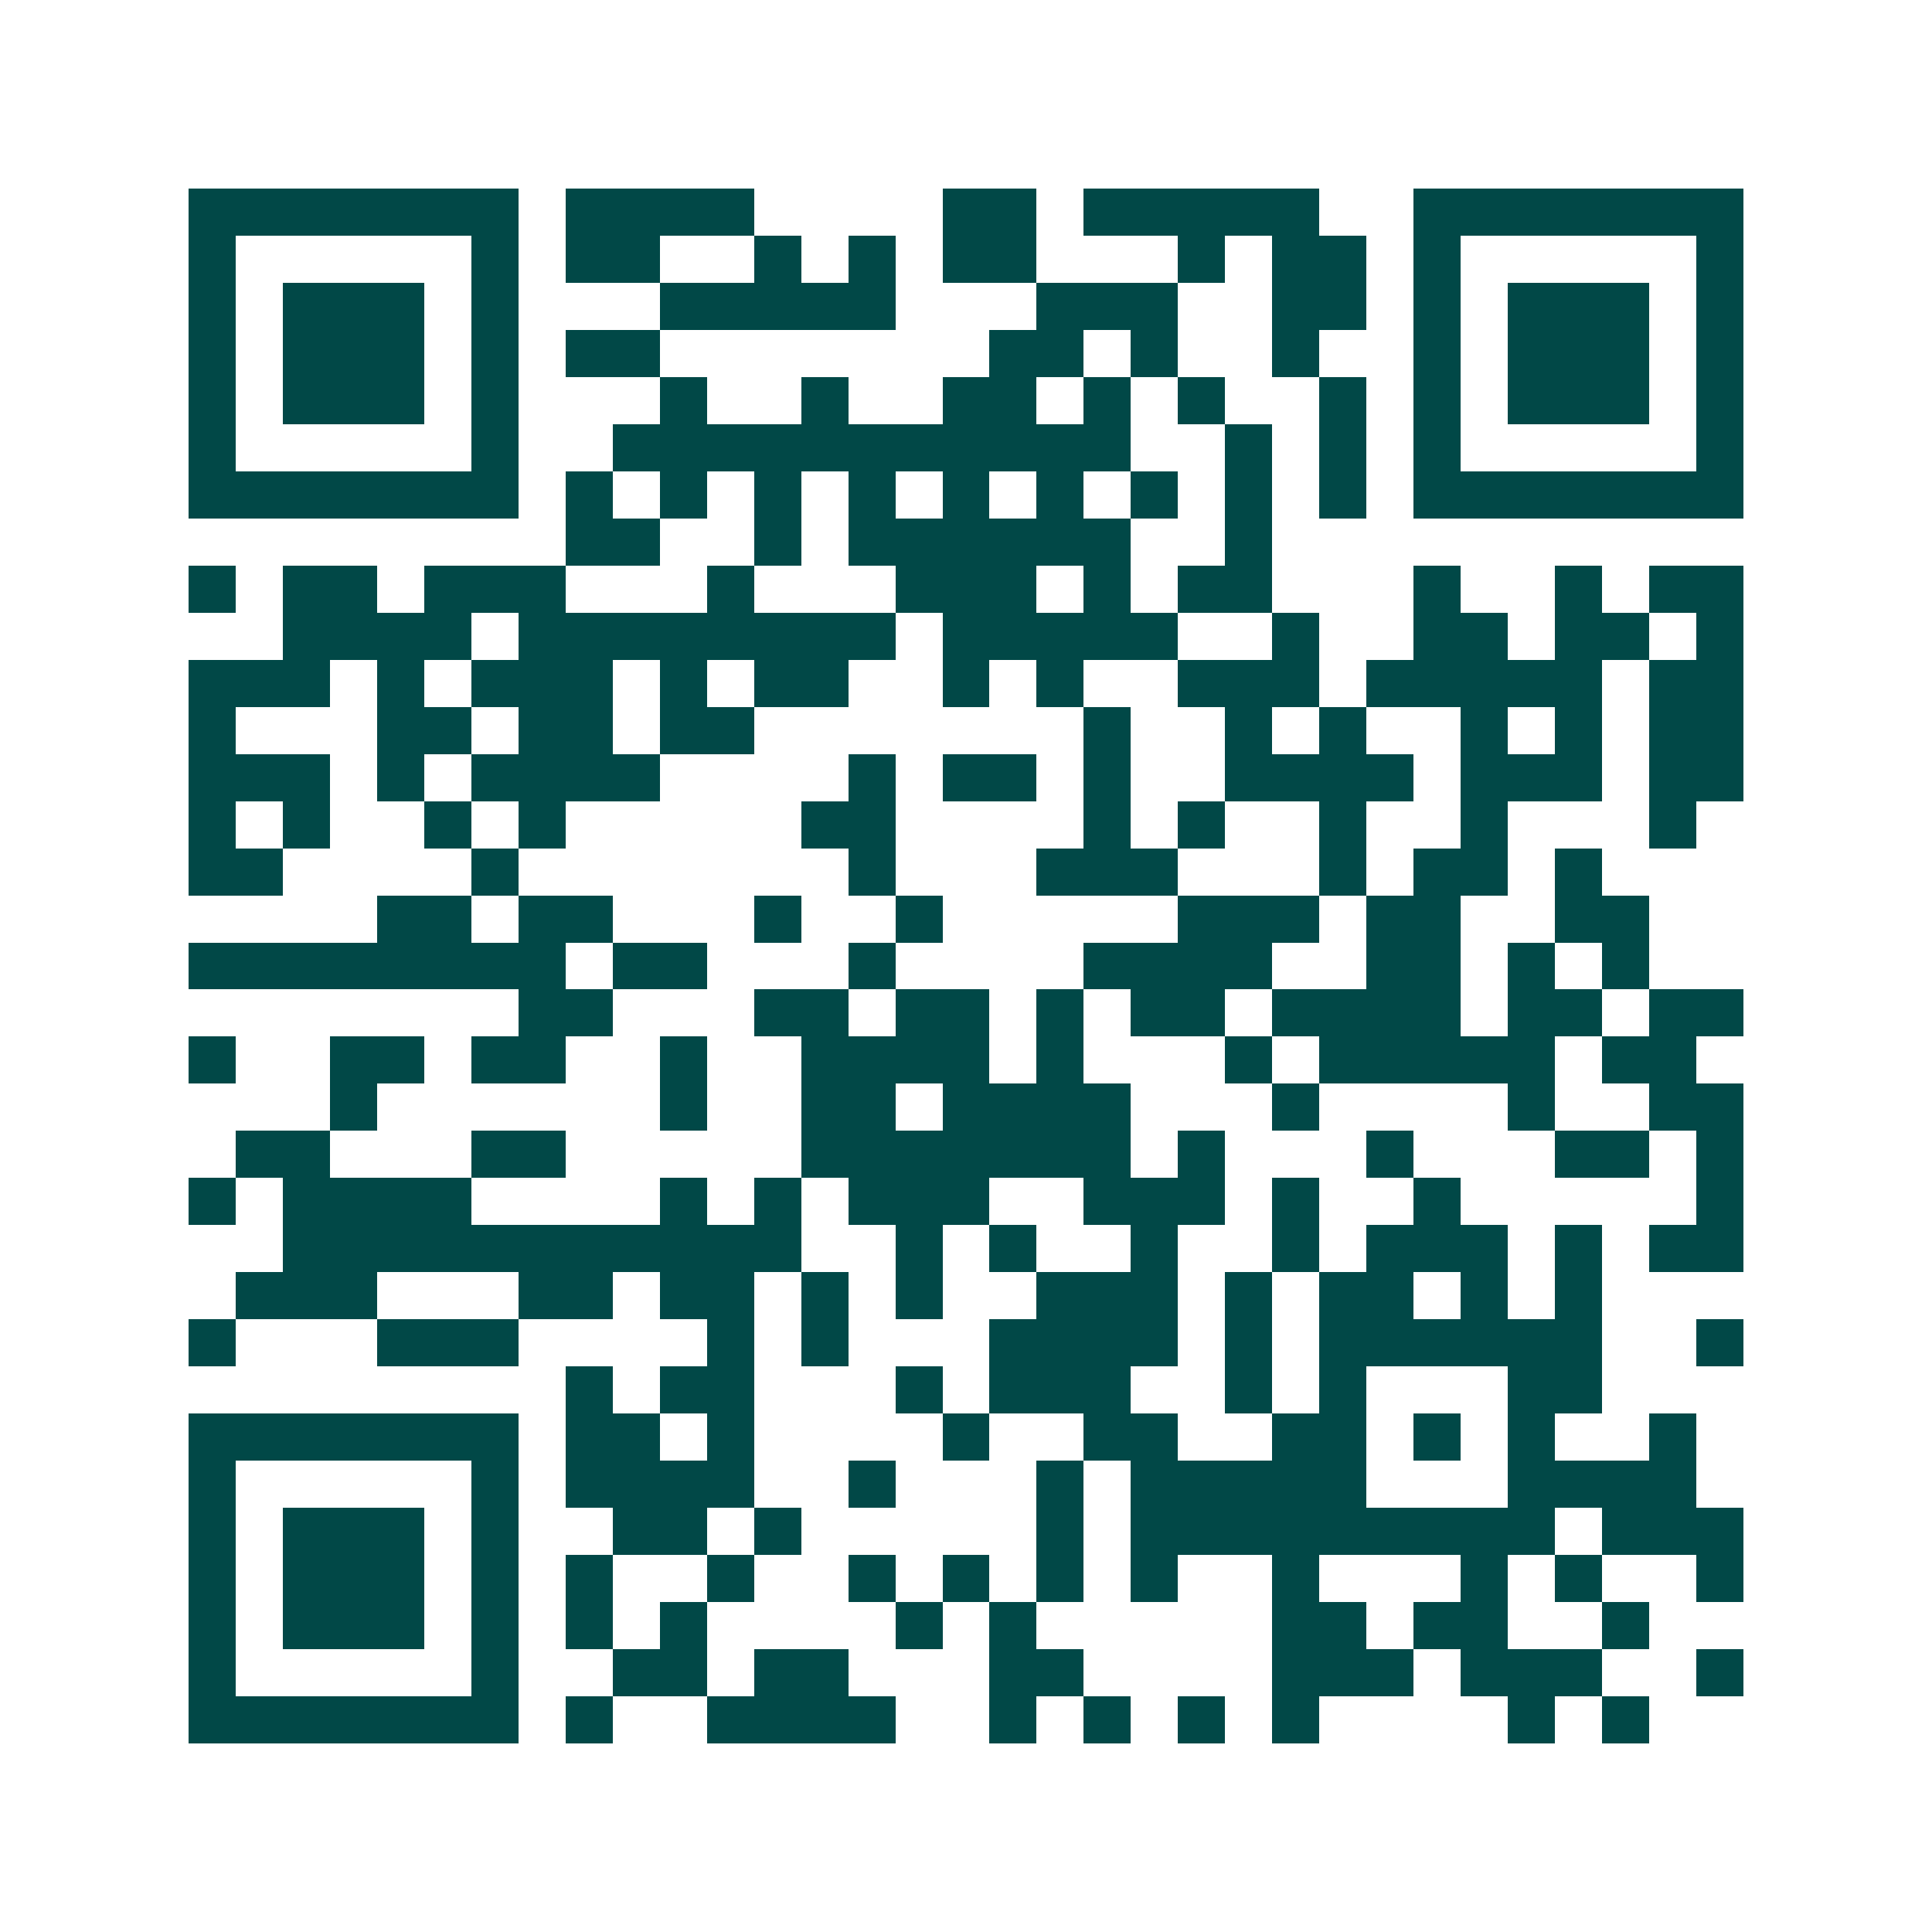 <svg xmlns="http://www.w3.org/2000/svg" width="200" height="200" viewBox="0 0 41 41" shape-rendering="crispEdges"><path fill="#ffffff" d="M0 0h41v41H0z"/><path stroke="#014847" d="M4 4.5h7m1 0h4m4 0h2m1 0h5m2 0h7M4 5.5h1m5 0h1m1 0h2m2 0h1m1 0h1m1 0h2m3 0h1m1 0h2m1 0h1m5 0h1M4 6.5h1m1 0h3m1 0h1m3 0h5m3 0h3m2 0h2m1 0h1m1 0h3m1 0h1M4 7.5h1m1 0h3m1 0h1m1 0h2m7 0h2m1 0h1m2 0h1m2 0h1m1 0h3m1 0h1M4 8.5h1m1 0h3m1 0h1m3 0h1m2 0h1m2 0h2m1 0h1m1 0h1m2 0h1m1 0h1m1 0h3m1 0h1M4 9.5h1m5 0h1m2 0h11m2 0h1m1 0h1m1 0h1m5 0h1M4 10.5h7m1 0h1m1 0h1m1 0h1m1 0h1m1 0h1m1 0h1m1 0h1m1 0h1m1 0h1m1 0h7M12 11.5h2m2 0h1m1 0h6m2 0h1M4 12.5h1m1 0h2m1 0h3m3 0h1m3 0h3m1 0h1m1 0h2m3 0h1m2 0h1m1 0h2M6 13.5h4m1 0h8m1 0h5m2 0h1m2 0h2m1 0h2m1 0h1M4 14.5h3m1 0h1m1 0h3m1 0h1m1 0h2m2 0h1m1 0h1m2 0h3m1 0h5m1 0h2M4 15.5h1m3 0h2m1 0h2m1 0h2m7 0h1m2 0h1m1 0h1m2 0h1m1 0h1m1 0h2M4 16.5h3m1 0h1m1 0h4m4 0h1m1 0h2m1 0h1m2 0h4m1 0h3m1 0h2M4 17.5h1m1 0h1m2 0h1m1 0h1m5 0h2m4 0h1m1 0h1m2 0h1m2 0h1m3 0h1M4 18.5h2m4 0h1m7 0h1m3 0h3m3 0h1m1 0h2m1 0h1M8 19.5h2m1 0h2m3 0h1m2 0h1m5 0h3m1 0h2m2 0h2M4 20.5h8m1 0h2m3 0h1m4 0h4m2 0h2m1 0h1m1 0h1M11 21.5h2m3 0h2m1 0h2m1 0h1m1 0h2m1 0h4m1 0h2m1 0h2M4 22.5h1m2 0h2m1 0h2m2 0h1m2 0h4m1 0h1m3 0h1m1 0h5m1 0h2M7 23.5h1m6 0h1m2 0h2m1 0h4m3 0h1m4 0h1m2 0h2M5 24.5h2m3 0h2m5 0h7m1 0h1m3 0h1m3 0h2m1 0h1M4 25.5h1m1 0h4m4 0h1m1 0h1m1 0h3m2 0h3m1 0h1m2 0h1m5 0h1M6 26.5h11m2 0h1m1 0h1m2 0h1m2 0h1m1 0h3m1 0h1m1 0h2M5 27.5h3m3 0h2m1 0h2m1 0h1m1 0h1m2 0h3m1 0h1m1 0h2m1 0h1m1 0h1M4 28.5h1m3 0h3m4 0h1m1 0h1m3 0h4m1 0h1m1 0h6m2 0h1M12 29.5h1m1 0h2m3 0h1m1 0h3m2 0h1m1 0h1m3 0h2M4 30.5h7m1 0h2m1 0h1m4 0h1m2 0h2m2 0h2m1 0h1m1 0h1m2 0h1M4 31.5h1m5 0h1m1 0h4m2 0h1m3 0h1m1 0h5m3 0h4M4 32.5h1m1 0h3m1 0h1m2 0h2m1 0h1m5 0h1m1 0h9m1 0h3M4 33.5h1m1 0h3m1 0h1m1 0h1m2 0h1m2 0h1m1 0h1m1 0h1m1 0h1m2 0h1m3 0h1m1 0h1m2 0h1M4 34.5h1m1 0h3m1 0h1m1 0h1m1 0h1m4 0h1m1 0h1m5 0h2m1 0h2m2 0h1M4 35.5h1m5 0h1m2 0h2m1 0h2m3 0h2m4 0h3m1 0h3m2 0h1M4 36.5h7m1 0h1m2 0h4m2 0h1m1 0h1m1 0h1m1 0h1m4 0h1m1 0h1"/></svg>

